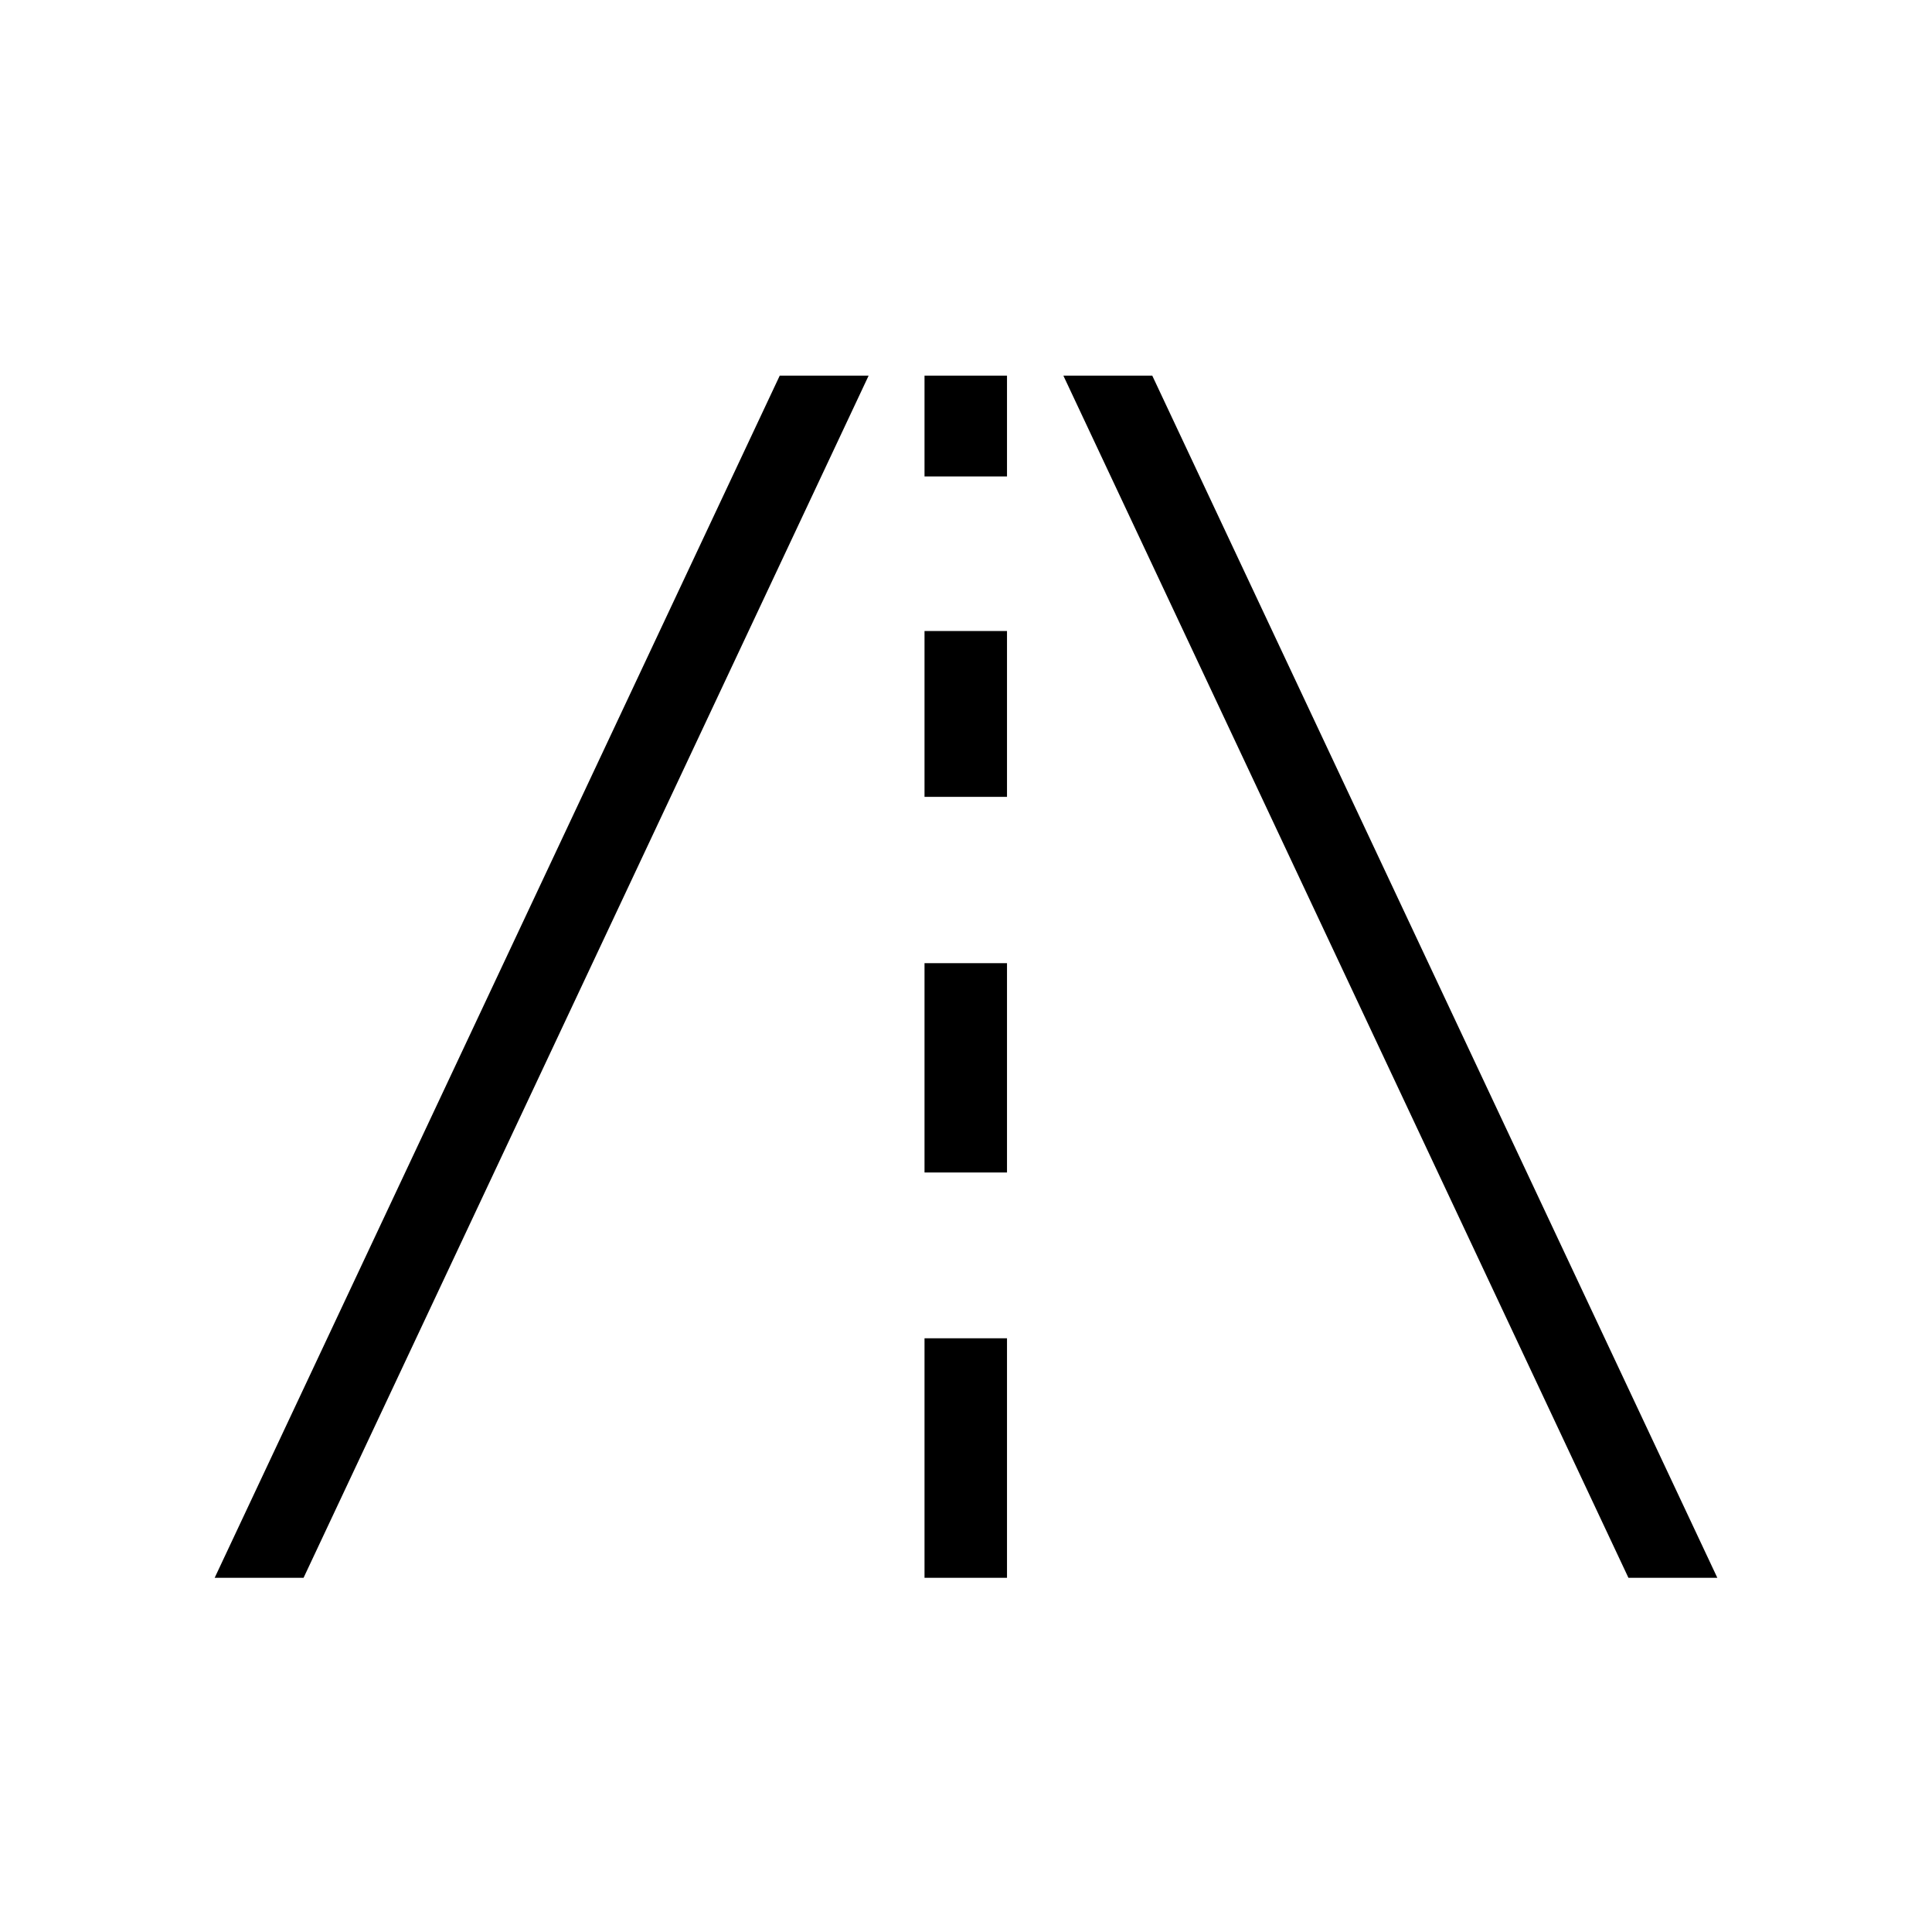 <svg width="72" height="72" viewBox="0 0 72 72" fill="none" xmlns="http://www.w3.org/2000/svg">
<path fill-rule="evenodd" clip-rule="evenodd" d="M11.313 58.8H8L29.058 14H32.371L11.313 58.8ZM37.528 49.874H34.454V58.8H37.528V49.874ZM34.454 43.695H37.528V35.895H34.454V43.695ZM39.629 14H42.942L64 58.8H60.687L39.629 14ZM34.454 17.757H37.528V14H34.454V17.757ZM37.528 29.696H34.454V23.517H37.528V29.696Z" fill="black"/>
</svg>
